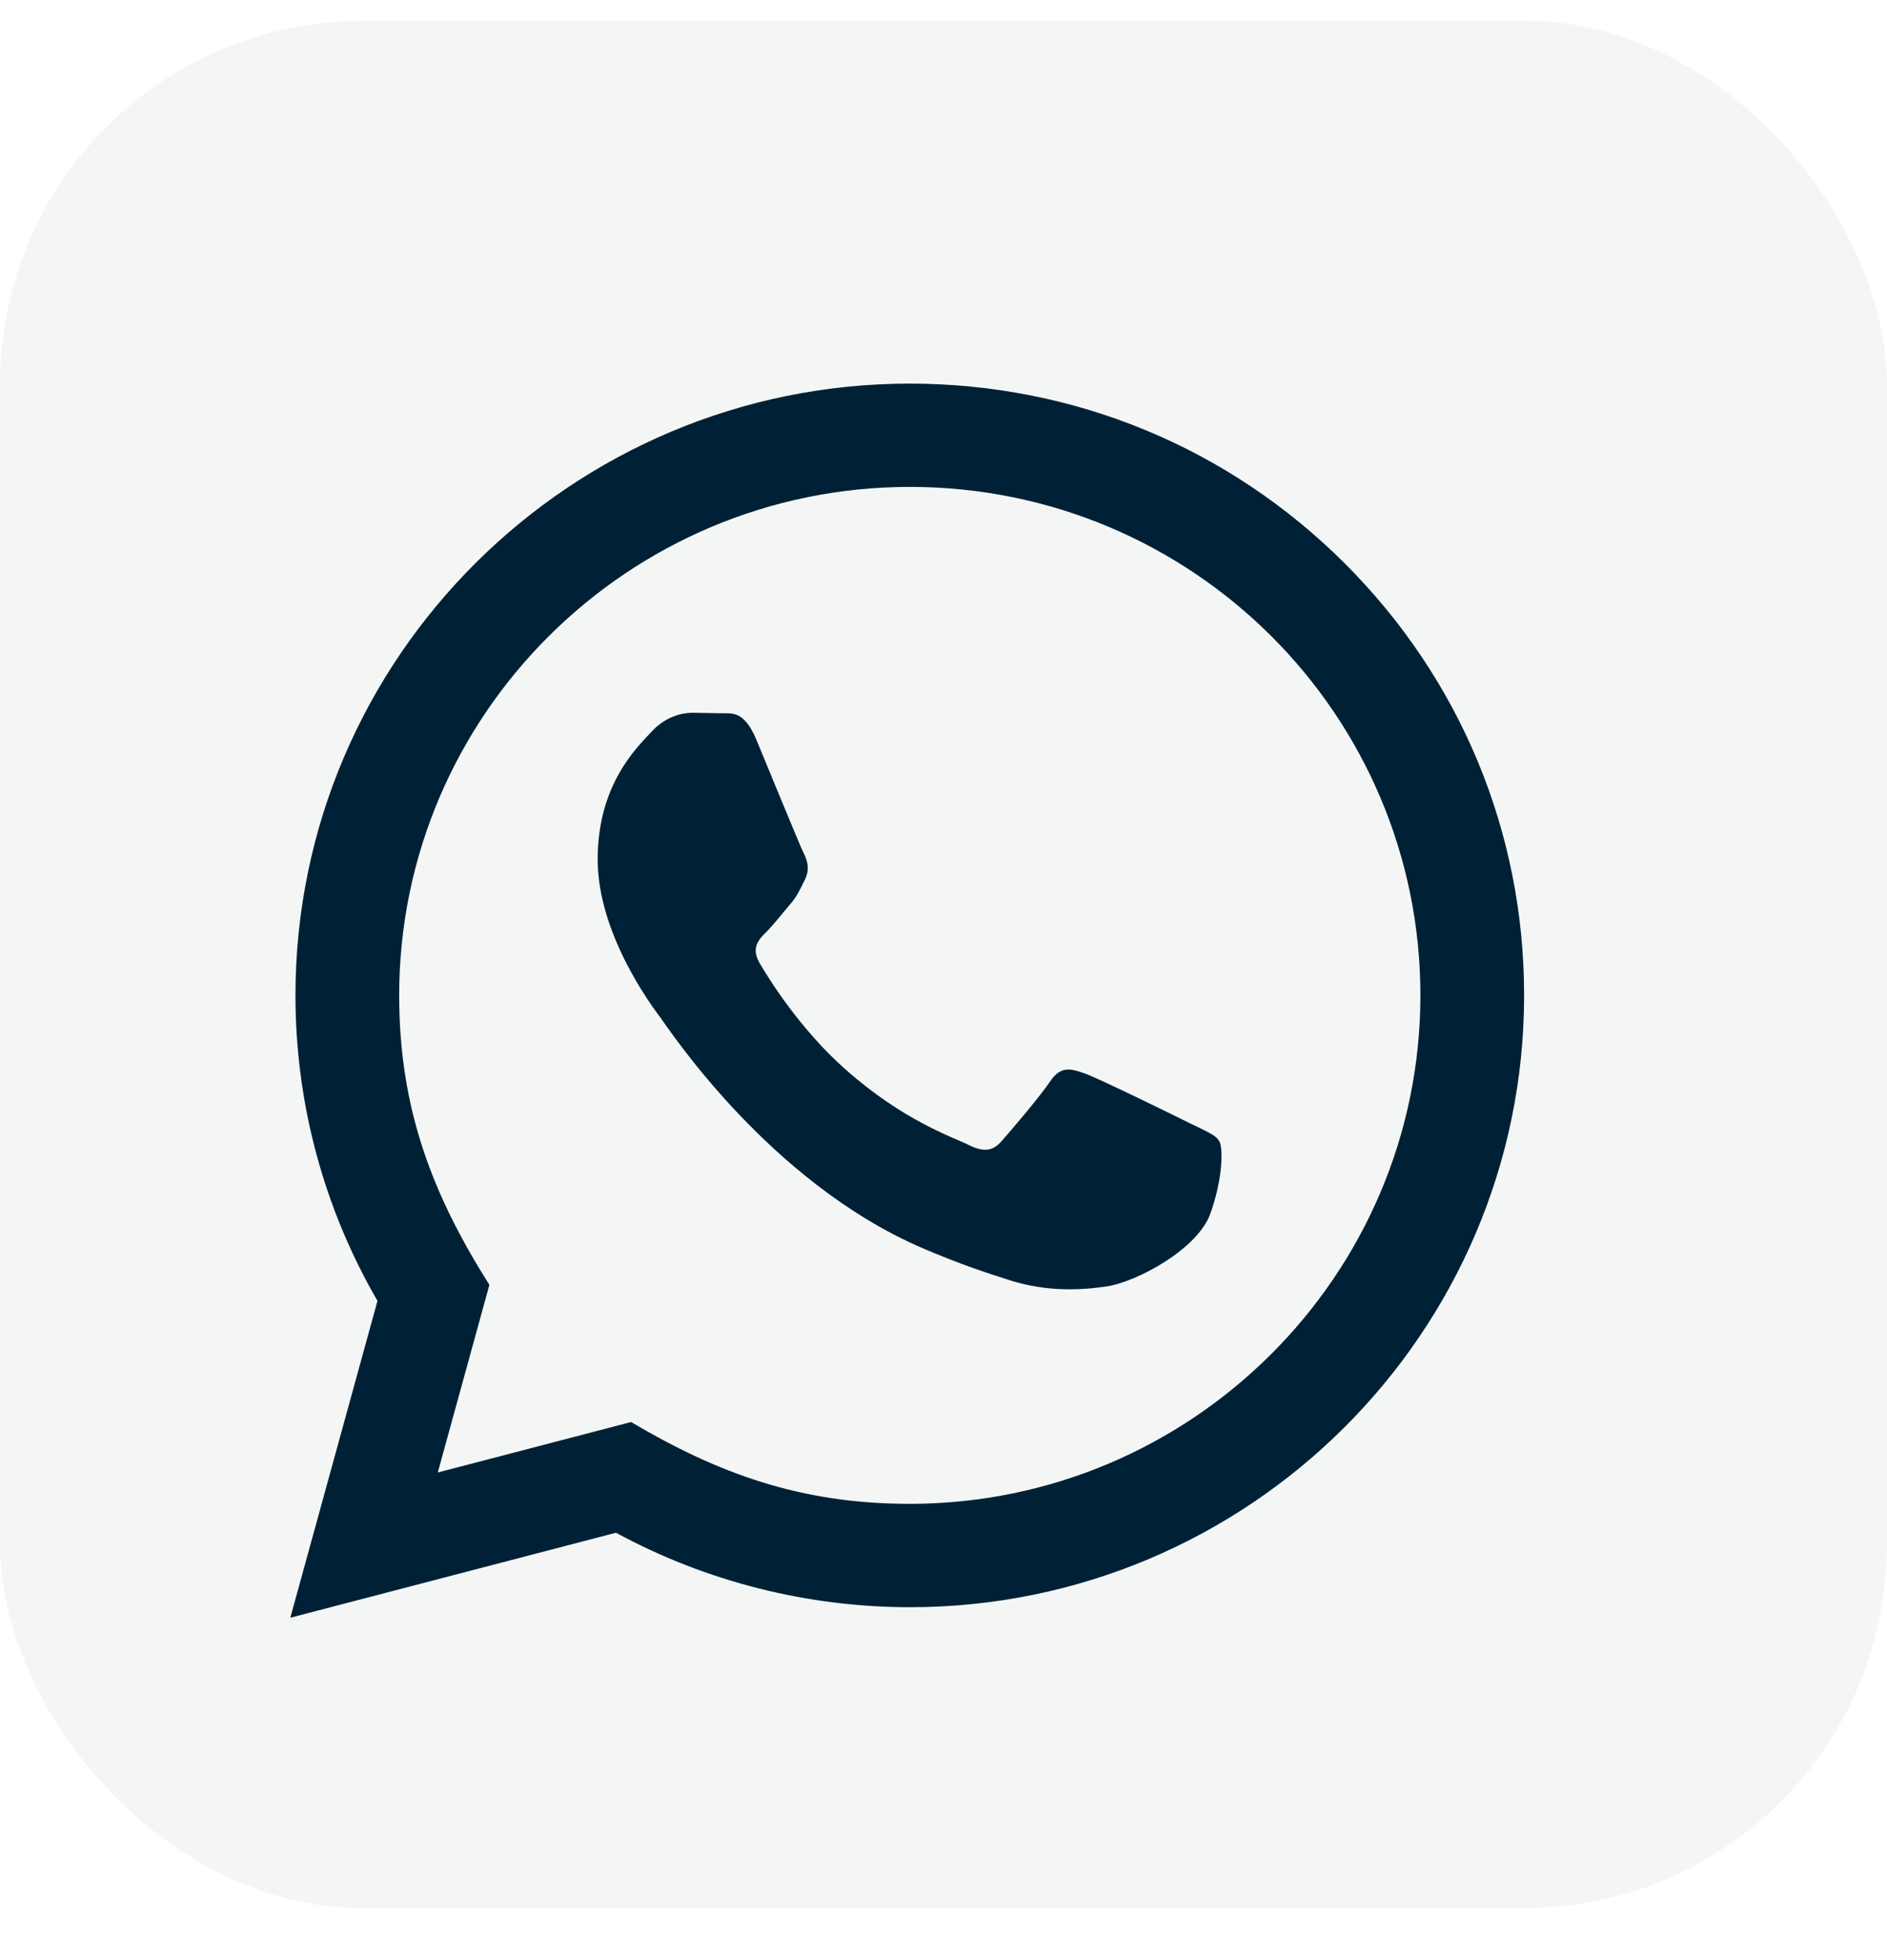 <?xml version="1.0" encoding="UTF-8"?> <svg xmlns="http://www.w3.org/2000/svg" width="26" height="27" viewBox="0 0 26 27" fill="none"><rect y="0.284" width="26" height="26" rx="5" fill="#1F3C4E" fill-opacity="0.05"></rect><g clip-path="url(#clip0_1_392)"><path d="M4 22.284L5.201 17.919C4.46 16.641 4.07 15.193 4.071 13.707C4.073 9.063 7.87 5.284 12.536 5.284C14.8 5.285 16.925 6.163 18.523 7.755C20.121 9.347 21.001 11.464 21 13.715C20.998 18.36 17.201 22.139 12.536 22.139C11.119 22.138 9.724 21.784 8.487 21.113L4 22.284ZM8.695 19.588C9.888 20.293 11.027 20.715 12.533 20.715C16.41 20.715 19.569 17.575 19.571 13.714C19.572 9.845 16.429 6.708 12.538 6.707C8.658 6.707 5.502 9.848 5.5 13.708C5.5 15.284 5.964 16.464 6.743 17.699L6.032 20.283L8.695 19.588ZM16.799 15.717C16.747 15.63 16.606 15.577 16.394 15.472C16.182 15.366 15.143 14.857 14.948 14.787C14.755 14.717 14.614 14.681 14.472 14.892C14.331 15.103 13.926 15.577 13.802 15.717C13.679 15.858 13.556 15.875 13.344 15.77C13.133 15.664 12.451 15.443 11.643 14.725C11.015 14.167 10.59 13.478 10.467 13.267C10.344 13.056 10.454 12.942 10.559 12.837C10.655 12.743 10.771 12.592 10.877 12.468C10.984 12.347 11.019 12.259 11.09 12.118C11.161 11.977 11.126 11.854 11.072 11.749C11.019 11.644 10.596 10.607 10.42 10.186C10.248 9.776 10.074 9.831 9.944 9.825L9.539 9.818C9.398 9.818 9.168 9.87 8.975 10.081C8.781 10.292 8.235 10.801 8.235 11.837C8.235 12.873 8.993 13.874 9.098 14.015C9.204 14.155 10.589 16.281 12.711 17.193C13.215 17.41 13.61 17.539 13.916 17.636C14.423 17.796 14.884 17.774 15.249 17.72C15.655 17.66 16.5 17.211 16.676 16.719C16.853 16.227 16.853 15.805 16.799 15.717Z" fill="#002135"></path></g><defs><clipPath id="clip0_1_392"><rect width="18" height="18" fill="white" transform="translate(4 4.284)"></rect></clipPath></defs></svg> 